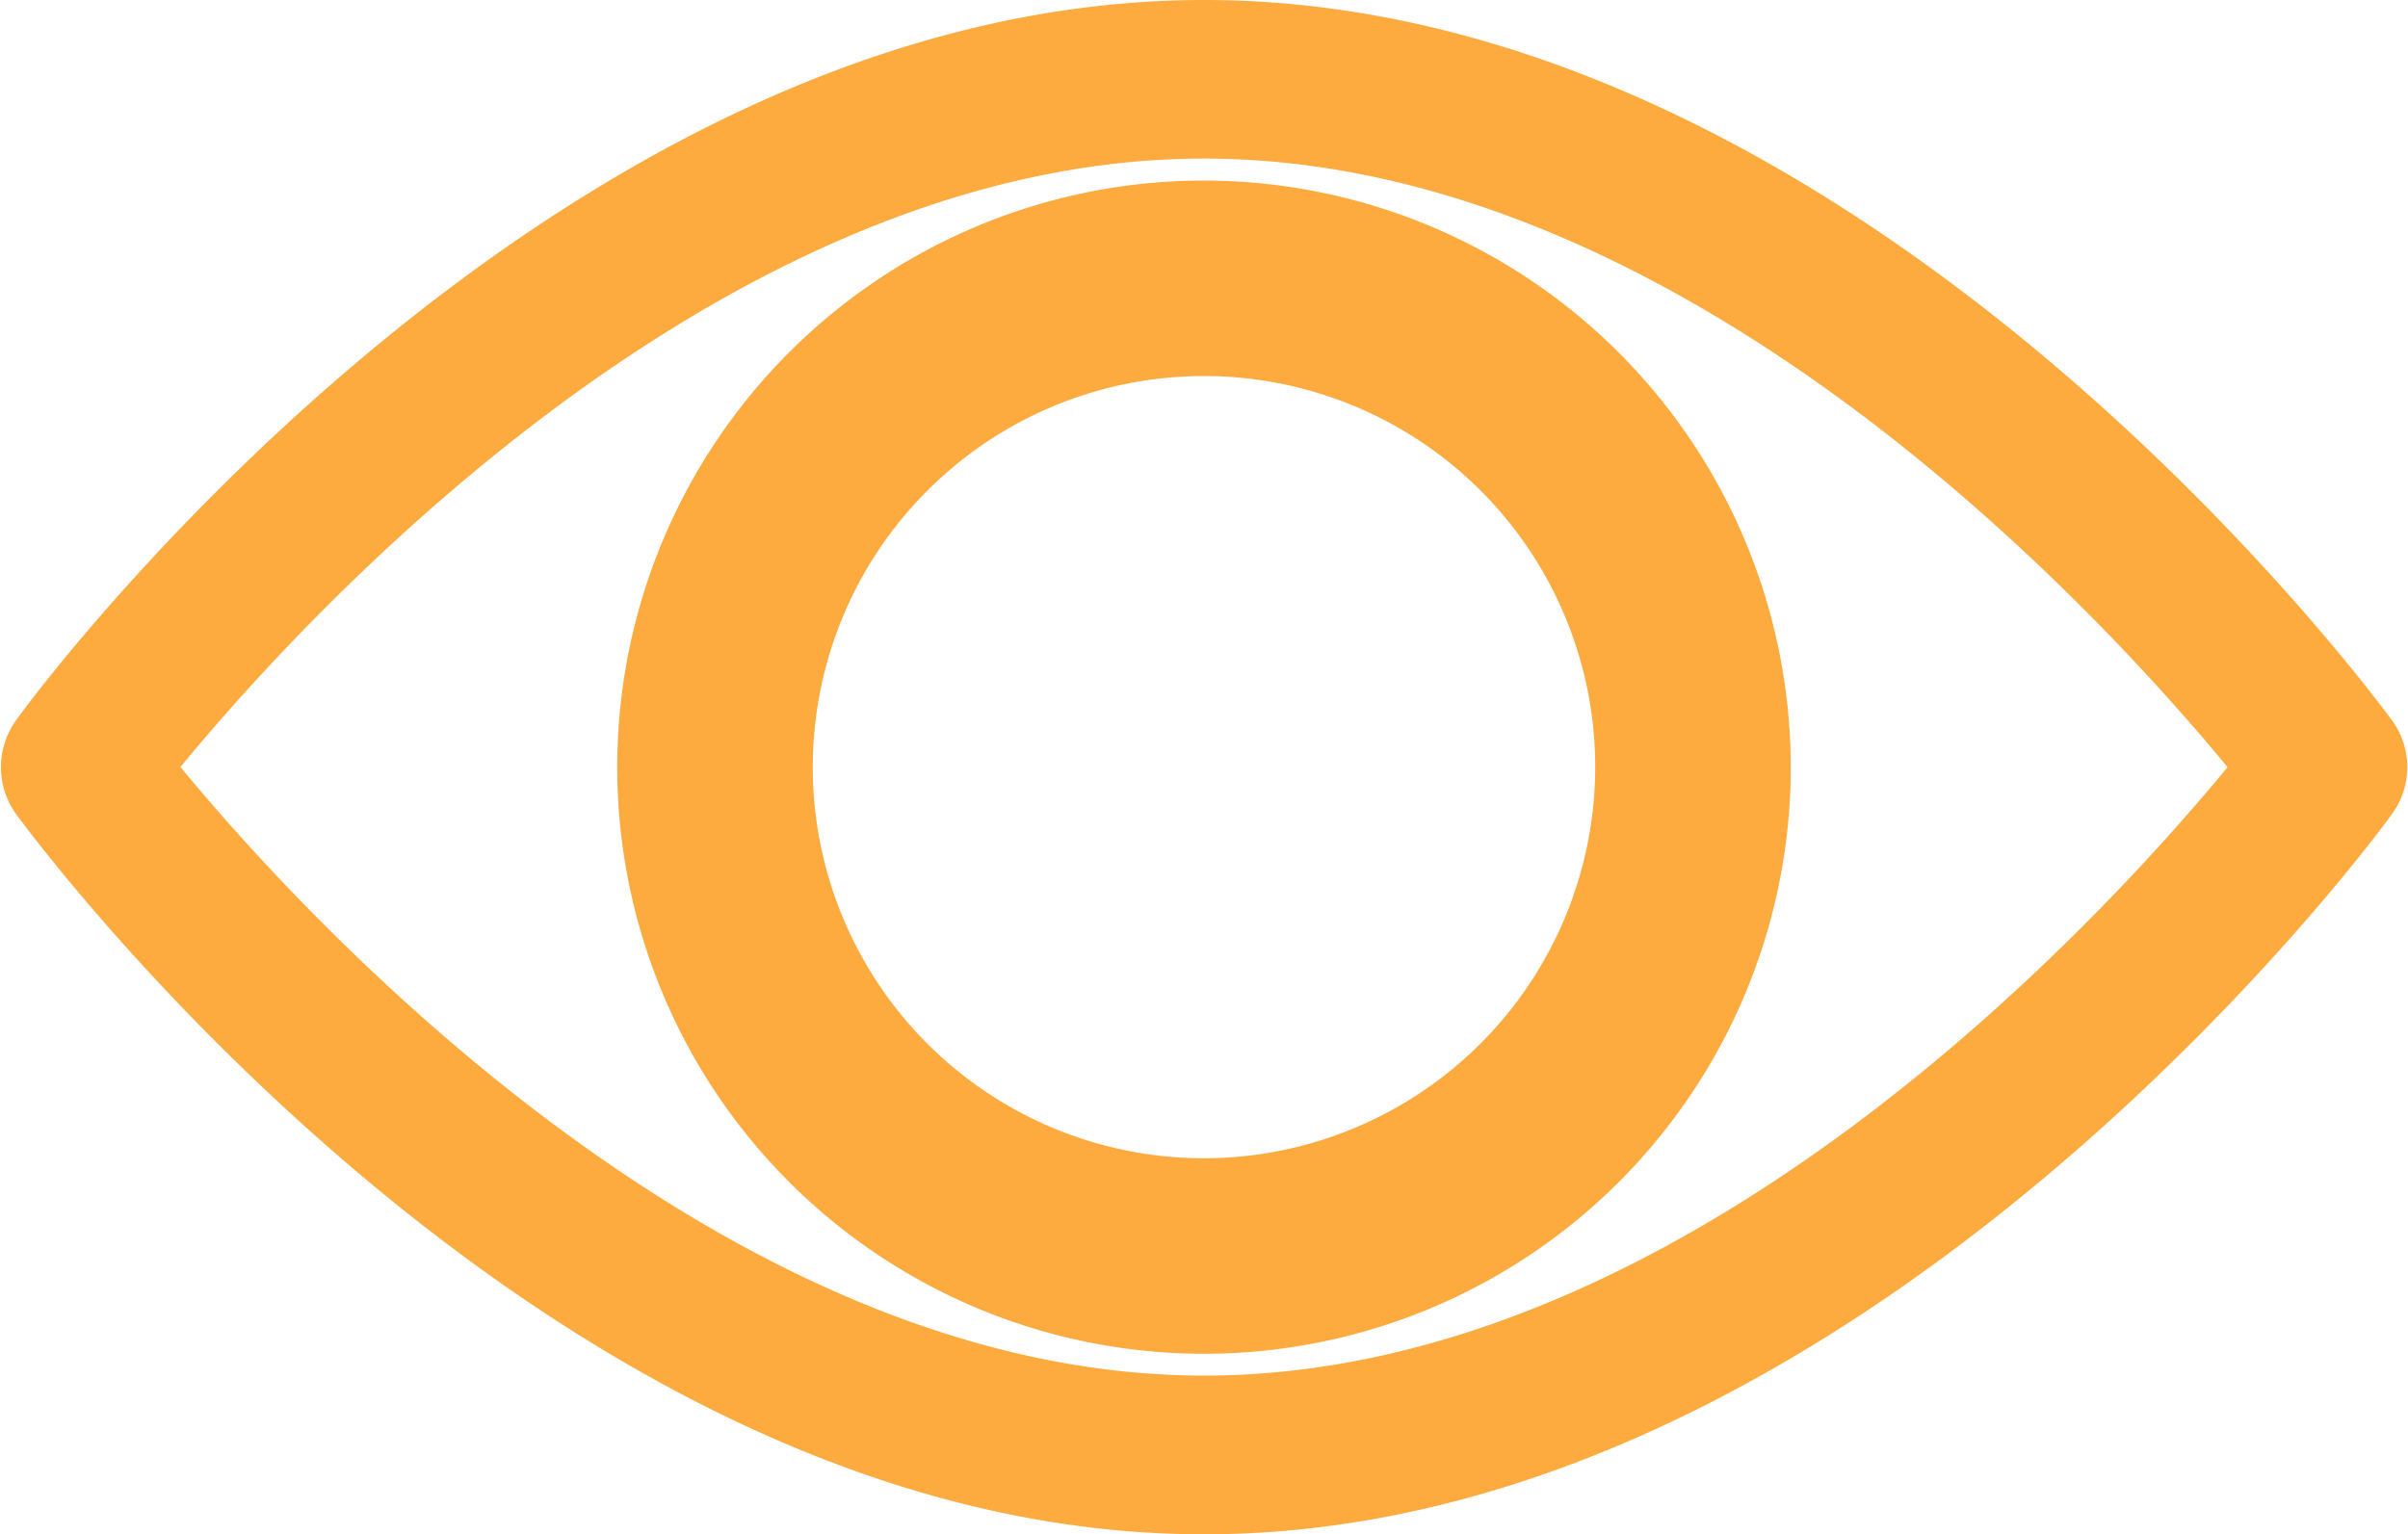 <svg xmlns="http://www.w3.org/2000/svg" width="15" height="9.56" viewBox="0 0 15 9.56"><defs><style>.a{fill:#fdaa3f;}</style></defs><g transform="translate(0 0)"><g transform="translate(0)"><path class="a" d="M14.9,97.323c-.134-.183-3.327-4.488-7.4-4.488S.229,97.14.1,97.323a.5.5,0,0,0,0,.584c.134.183,3.327,4.488,7.4,4.488s7.271-4.305,7.4-4.488A.494.494,0,0,0,14.9,97.323Zm-7.4,4.083c-3,0-5.605-2.857-6.376-3.792.769-.935,3.365-3.791,6.376-3.791s5.605,2.857,6.376,3.792C13.106,98.55,10.51,101.406,7.5,101.406Z" transform="translate(0 -92.835)"/></g></g><g transform="translate(3.845 1.125)"><path class="a" d="M158.377,154.725a3.655,3.655,0,1,0,3.655,3.655A3.659,3.659,0,0,0,158.377,154.725Zm0,6.092a2.437,2.437,0,1,1,2.437-2.437A2.44,2.44,0,0,1,158.377,160.817Z" transform="translate(-154.722 -154.725)"/></g></svg>
